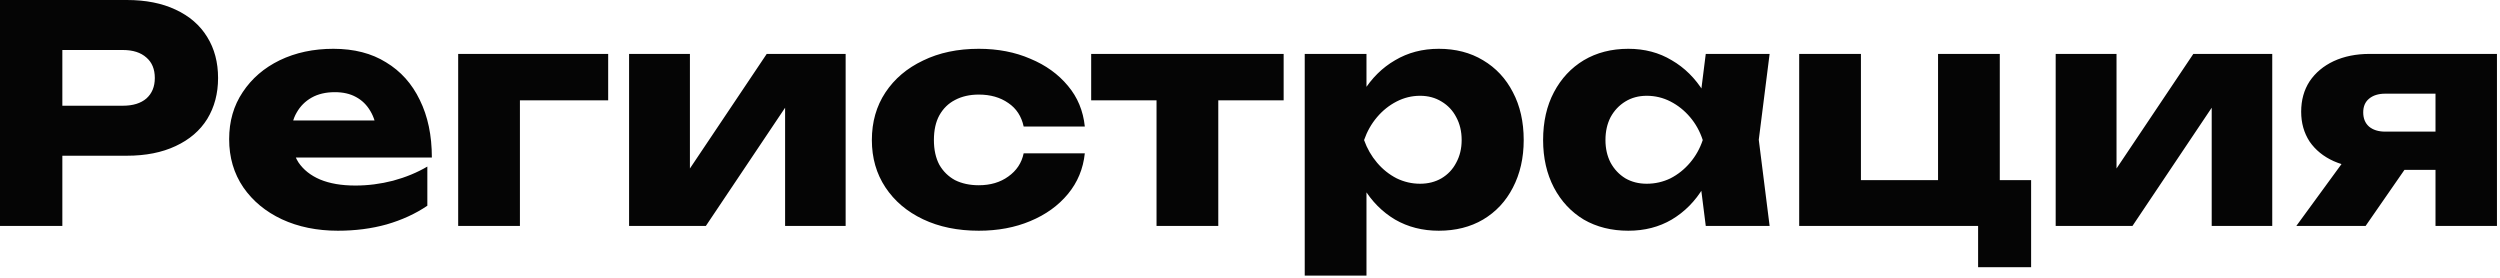 <?xml version="1.0" encoding="UTF-8"?> <svg xmlns="http://www.w3.org/2000/svg" width="747" height="83" viewBox="0 0 747 83" fill="none"><path d="M37.889 -5.36442e-06C43.529 -5.36442e-06 48.389 0.96 52.469 2.88C56.609 4.8 59.759 7.53 61.919 11.07C64.079 14.55 65.159 18.63 65.159 23.31C65.159 27.93 64.079 32.01 61.919 35.55C59.759 39.03 56.609 41.73 52.469 43.65C48.389 45.57 43.529 46.53 37.889 46.53H8.639V31.59H36.719C39.719 31.59 42.059 30.87 43.739 29.43C45.419 27.93 46.259 25.89 46.259 23.31C46.259 20.67 45.419 18.63 43.739 17.19C42.059 15.69 39.719 14.94 36.719 14.94H10.259L18.629 6.3V67.5H-0.001V-5.36442e-06H37.889ZM100.96 68.94C94.719 68.94 89.139 67.8 84.219 65.52C79.359 63.24 75.519 60.06 72.7 55.98C69.879 51.84 68.469 47.04 68.469 41.58C68.469 36.24 69.82 31.56 72.519 27.54C75.219 23.46 78.909 20.28 83.59 18C88.329 15.72 93.669 14.58 99.609 14.58C105.79 14.58 111.04 15.93 115.36 18.63C119.74 21.27 123.1 25.02 125.44 29.88C127.84 34.74 129.04 40.47 129.04 47.07H83.32V36H118.69L112.66 39.87C112.42 37.23 111.76 35.01 110.68 33.21C109.6 31.35 108.16 29.94 106.36 28.98C104.62 28.02 102.52 27.54 100.06 27.54C97.359 27.54 95.049 28.08 93.129 29.16C91.21 30.24 89.71 31.74 88.629 33.66C87.549 35.52 87.01 37.71 87.01 40.23C87.01 43.47 87.73 46.23 89.169 48.51C90.669 50.73 92.829 52.44 95.65 53.64C98.529 54.84 102.04 55.44 106.18 55.44C109.96 55.44 113.71 54.96 117.43 54C121.21 52.98 124.63 51.57 127.69 49.77V61.47C124.15 63.87 120.1 65.73 115.54 67.05C111.04 68.31 106.18 68.94 100.96 68.94ZM181.723 16.11V29.97H146.893L155.353 21.51V67.5H136.903V16.11H181.723ZM187.968 67.5V16.11H206.148V57.51L202.188 56.25L229.098 16.11H252.678V67.5H234.588V24.93L238.548 26.28L210.918 67.5H187.968ZM324.141 45.81C323.661 50.43 321.981 54.48 319.101 57.96C316.221 61.44 312.471 64.14 307.851 66.06C303.291 67.98 298.161 68.94 292.461 68.94C286.161 68.94 280.611 67.8 275.811 65.52C271.011 63.24 267.261 60.06 264.561 55.98C261.861 51.9 260.511 47.19 260.511 41.85C260.511 36.45 261.861 31.71 264.561 27.63C267.261 23.55 271.011 20.37 275.811 18.09C280.611 15.75 286.161 14.58 292.461 14.58C298.161 14.58 303.291 15.57 307.851 17.55C312.471 19.47 316.221 22.17 319.101 25.65C321.981 29.07 323.661 33.12 324.141 37.8H305.871C305.211 34.74 303.681 32.4 301.281 30.78C298.881 29.1 295.941 28.26 292.461 28.26C289.761 28.26 287.391 28.8 285.351 29.88C283.371 30.9 281.811 32.43 280.671 34.47C279.591 36.45 279.051 38.91 279.051 41.85C279.051 44.73 279.591 47.19 280.671 49.23C281.811 51.21 283.371 52.74 285.351 53.82C287.391 54.84 289.761 55.35 292.461 55.35C295.941 55.35 298.881 54.48 301.281 52.74C303.741 51 305.271 48.69 305.871 45.81H324.141ZM345.573 22.41H364.023V67.5H345.573V22.41ZM326.043 16.11H383.553V29.97H326.043V16.11ZM389.853 16.11H408.303V30.87L407.493 33.03V47.43L408.303 51.66V82.35H389.853V16.11ZM402.453 41.85C403.233 36.27 404.853 31.47 407.312 27.45C409.833 23.37 413.013 20.22 416.853 18C420.693 15.72 425.043 14.58 429.903 14.58C434.943 14.58 439.353 15.72 443.133 18C446.973 20.28 449.943 23.46 452.043 27.54C454.203 31.62 455.283 36.39 455.283 41.85C455.283 47.19 454.203 51.93 452.043 56.07C449.943 60.15 446.973 63.33 443.133 65.61C439.353 67.83 434.943 68.94 429.903 68.94C425.043 68.94 420.693 67.83 416.853 65.61C413.013 63.33 409.863 60.15 407.403 56.07C404.943 51.99 403.293 47.25 402.453 41.85ZM436.743 41.85C436.743 39.27 436.203 36.99 435.123 35.01C434.103 33.03 432.633 31.47 430.713 30.33C428.853 29.19 426.723 28.62 424.323 28.62C421.863 28.62 419.523 29.19 417.303 30.33C415.083 31.47 413.133 33.03 411.453 35.01C409.773 36.99 408.483 39.27 407.583 41.85C408.483 44.37 409.773 46.62 411.453 48.6C413.133 50.58 415.083 52.14 417.303 53.28C419.523 54.36 421.863 54.9 424.323 54.9C426.723 54.9 428.853 54.36 430.713 53.28C432.633 52.14 434.103 50.58 435.123 48.6C436.203 46.62 436.743 44.37 436.743 41.85ZM509.681 67.5L507.341 48.96L509.771 41.85L507.341 34.74L509.681 16.11H528.761L525.521 41.76L528.761 67.5H509.681ZM514.001 41.85C513.161 47.25 511.481 51.99 508.961 56.07C506.501 60.15 503.351 63.33 499.511 65.61C495.731 67.83 491.411 68.94 486.551 68.94C481.511 68.94 477.071 67.83 473.231 65.61C469.451 63.33 466.481 60.15 464.321 56.07C462.161 51.93 461.081 47.19 461.081 41.85C461.081 36.39 462.161 31.62 464.321 27.54C466.481 23.46 469.451 20.28 473.231 18C477.071 15.72 481.511 14.58 486.551 14.58C491.411 14.58 495.731 15.72 499.511 18C503.351 20.22 506.531 23.37 509.051 27.45C511.571 31.47 513.221 36.27 514.001 41.85ZM479.711 41.85C479.711 44.37 480.221 46.62 481.241 48.6C482.321 50.58 483.791 52.14 485.651 53.28C487.511 54.36 489.641 54.9 492.041 54.9C494.561 54.9 496.931 54.36 499.151 53.28C501.371 52.14 503.321 50.58 505.001 48.6C506.681 46.62 507.941 44.37 508.781 41.85C507.941 39.27 506.681 36.99 505.001 35.01C503.321 33.03 501.371 31.47 499.151 30.33C496.931 29.19 494.561 28.62 492.041 28.62C489.641 28.62 487.511 29.19 485.651 30.33C483.791 31.47 482.321 33.03 481.241 35.01C480.221 36.99 479.711 39.27 479.711 41.85ZM597.537 16.11V57.24L593.487 53.82H606.897V79.83H591.057V63.54L594.387 67.5H537.597V16.11H556.047V57.24L553.077 53.82H582.687L579.087 57.24V16.11H597.537ZM614.237 67.5V16.11H632.417V57.51L628.457 56.25L655.367 16.11H678.947V67.5H660.857V24.93L664.817 26.28L637.187 67.5H614.237ZM732.77 39.33V50.76H708.2L708.02 50.22C704 50.22 700.43 49.53 697.31 48.15C694.25 46.77 691.85 44.82 690.11 42.3C688.43 39.72 687.59 36.75 687.59 33.39C687.59 29.91 688.43 26.88 690.11 24.3C691.85 21.72 694.25 19.71 697.31 18.27C700.43 16.83 704 16.11 708.02 16.11H746.09V67.5H727.73V20.61L732.77 27.99H712.7C710.66 27.99 709.04 28.5 707.84 29.52C706.7 30.48 706.13 31.83 706.13 33.57C706.13 35.37 706.7 36.78 707.84 37.8C709.04 38.82 710.66 39.33 712.7 39.33H732.77ZM723.5 43.47L706.85 67.5H686.15L703.7 43.47H723.5Z" fill="#050505"></path></svg> 
